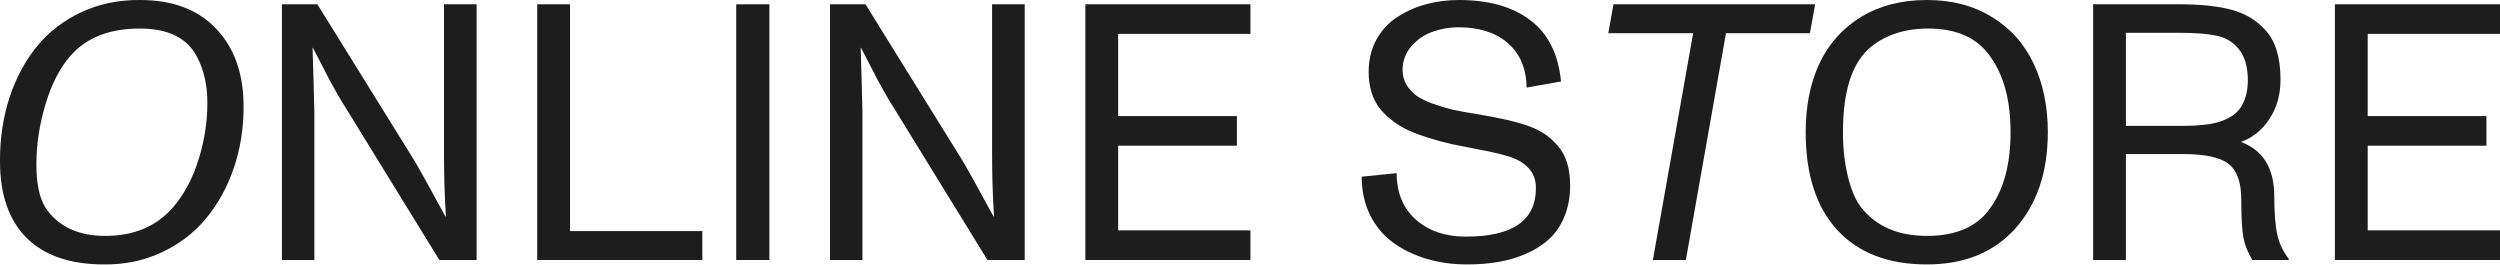 <?xml version="1.0" encoding="UTF-8"?> <svg xmlns="http://www.w3.org/2000/svg" width="2568" height="272" viewBox="0 0 2568 272" fill="none"> <path d="M0.003 165.764C-0.119 142.442 3.117 120.647 9.71 100.378C16.426 79.987 25.889 62.343 38.099 47.447C50.309 32.55 65.511 20.89 83.704 12.465C102.02 3.917 122.106 -0.234 143.962 0.01C177.54 0.01 203.609 9.9 222.168 29.681C240.85 49.34 250.191 75.836 250.191 109.17C250.313 131.514 246.955 152.699 240.117 172.724C233.28 192.626 223.695 209.965 211.362 224.739C199.152 239.392 183.95 250.93 165.757 259.355C147.686 267.78 128.028 271.871 106.782 271.627C72.227 271.627 45.792 262.591 27.476 244.52C9.161 226.327 0.003 200.075 0.003 165.764ZM178.028 212.651C189.384 199.342 198.053 182.98 204.036 163.566C210.019 144.396 213.011 125.104 213.011 105.69C213.011 87.619 209.531 71.99 202.571 58.802C192.681 39.144 173.022 29.315 143.596 29.315C112.46 29.315 88.711 38.656 72.349 57.337C61.604 69.547 53.057 86.153 46.707 107.155C40.48 128.157 37.367 148.67 37.367 168.694C37.367 188.231 40.419 203.005 46.524 213.018C59.467 232.554 80.041 242.322 108.247 242.322C137.674 242.322 160.934 232.432 178.028 212.651Z" fill="#1D1D1D"></path> <path d="M289.569 4.406H326.016L424.553 163.2C428.704 169.793 439.694 189.513 457.52 222.358H458.07C457.948 220.283 457.643 215.215 457.154 207.157C456.788 198.976 456.544 192.199 456.422 186.827C456.177 177.303 456.055 166.924 456.055 155.691V4.406H489.572V267.048H451.293L353.673 108.437C350.498 103.675 345.492 95.006 338.654 82.429L321.438 49.095H321.071L322.17 86.275C322.659 103.858 322.903 113.748 322.903 115.946V267.048H289.569V4.406Z" fill="#1D1D1D"></path> <path d="M721.445 237.377V267.048H551.844V4.406H585.545V237.377H721.445Z" fill="#1D1D1D"></path> <path d="M756.244 4.406H790.31V267.048H756.244V4.406Z" fill="#1D1D1D"></path> <path d="M852.582 4.406H889.03L987.566 163.2C991.718 169.793 1002.71 189.513 1020.53 222.358H1021.08C1020.96 220.283 1020.66 215.215 1020.17 207.157C1019.8 198.976 1019.56 192.199 1019.44 186.827C1019.19 177.303 1019.07 166.924 1019.07 155.691V4.406H1052.59V267.048H1014.31L916.686 108.437C913.511 103.675 908.505 95.006 901.667 82.429L884.451 49.095H884.085L885.184 86.275C885.672 103.858 885.916 113.748 885.916 115.946V267.048H852.582V4.406Z" fill="#1D1D1D"></path> <path d="M1114.86 4.406H1284.46V34.809H1148.56V119.243H1270.54V149.646H1148.56V236.644H1284.46V267.048H1114.86V4.406Z" fill="#1D1D1D"></path> <path d="M1398.75 181.515L1434.64 177.852C1434.64 197.999 1441.24 213.933 1454.42 225.655C1467.61 237.255 1484.77 243.055 1505.89 243.055C1553.75 243.055 1577.69 226.449 1577.69 193.237C1577.69 184.69 1575.06 177.73 1569.81 172.358C1564.56 166.863 1557.54 162.895 1548.75 160.453C1542.03 158.255 1531.04 155.752 1515.78 152.943C1512.24 152.333 1504.24 150.745 1491.79 148.181C1473.35 143.908 1458.33 139.146 1446.73 133.895C1435.25 128.523 1425.61 121.258 1417.79 112.1C1409.86 101.966 1405.89 89.206 1405.89 73.821C1405.89 61.489 1408.51 50.499 1413.76 40.853C1419.14 31.085 1426.28 23.332 1435.19 17.593C1444.11 11.732 1453.94 7.336 1464.68 4.406C1475.43 1.475 1486.78 0.01 1498.75 0.01C1529.27 0.01 1553.63 6.909 1571.83 20.706C1590.14 34.382 1600.7 55.384 1603.51 83.711L1568.16 89.939C1567.8 70.402 1561.39 55.2 1548.93 44.333C1536.48 33.466 1519.5 28.033 1498.01 28.033C1488.61 28.033 1479.64 29.62 1471.09 32.795C1462.67 35.847 1455.46 40.853 1449.48 47.813C1443.62 54.773 1440.69 62.954 1440.69 72.356C1440.81 77.85 1442.21 82.857 1444.9 87.374C1447.71 91.77 1451.19 95.494 1455.34 98.547C1459.61 101.477 1465.17 104.163 1472.01 106.605C1478.84 109.047 1485.56 111.062 1492.15 112.65C1498.87 114.115 1506.87 115.58 1516.15 117.045C1540.08 120.952 1558.09 125.104 1570.18 129.5C1582.39 133.773 1592.34 140.489 1600.03 149.646C1608.58 159.293 1612.85 172.907 1612.85 190.49C1612.85 202.334 1610.9 212.957 1606.99 222.358C1603.21 231.638 1598.02 239.331 1591.42 245.436C1584.95 251.419 1577.14 256.425 1567.98 260.454C1558.82 264.484 1549.24 267.353 1539.22 269.062C1529.21 270.772 1518.53 271.627 1507.17 271.627C1492.15 271.627 1478.11 269.673 1465.05 265.766C1452.1 261.858 1440.63 256.242 1430.61 248.916C1420.72 241.589 1412.91 232.127 1407.17 220.527C1401.55 208.927 1398.75 195.923 1398.75 181.515Z" fill="#1D1D1D"></path> <path d="M1859.19 34.077H1772.93L1731.72 267.048H1697.84L1739.23 34.077H1652.05L1657.36 4.406H1864.5L1859.19 34.077Z" fill="#1D1D1D"></path> <path d="M1854.8 135.727C1854.8 108.742 1859.56 85.115 1869.08 64.847C1878.73 44.578 1893.02 28.704 1911.94 17.227C1930.87 5.749 1953.33 0.01 1979.34 0.01C2004.98 0.01 2027.21 5.81 2046.01 17.41C2064.94 28.887 2079.22 44.822 2088.87 65.213C2098.64 85.604 2103.52 109.109 2103.52 135.727C2103.52 176.631 2092.47 209.538 2070.37 234.447C2048.27 259.233 2017.93 271.627 1979.34 271.627C1939.66 271.627 1908.95 259.844 1887.22 236.278C1865.6 212.712 1854.8 179.195 1854.8 135.727ZM2044.91 213.018C2058.46 193.97 2065.24 168.206 2065.24 135.727C2065.24 103.492 2058.46 77.85 2044.91 58.802C2031.6 39.144 2010.23 29.315 1980.81 29.315C1965.54 29.315 1952.05 31.879 1940.33 37.007C1928.61 42.136 1919.45 48.912 1912.86 57.337C1899.67 74.187 1893.08 100.317 1893.08 135.727C1893.08 152.455 1894.79 167.718 1898.21 181.515C1901.62 195.313 1906.14 205.814 1911.76 213.018C1927.14 232.554 1949.67 242.322 1979.34 242.322C2009.75 242.322 2031.6 232.554 2044.91 213.018Z" fill="#1D1D1D"></path> <path d="M2351.14 265.949L2350.78 267.048H2313.6C2308.96 259.477 2305.9 251.846 2304.44 244.154C2302.97 236.461 2302.24 223.457 2302.24 205.142C2302.24 187.559 2297.97 175.349 2289.42 168.511C2280.87 161.674 2265.18 158.255 2242.35 158.255H2183.74V267.048H2150.04V4.406H2238.87C2260.48 4.406 2278.31 6.298 2292.35 10.084C2306.52 13.869 2318.24 21.012 2327.52 31.513C2337.53 42.624 2342.54 59.352 2342.54 81.697C2342.54 97.204 2338.75 110.696 2331.18 122.173C2323.61 133.651 2313.84 141.527 2301.88 145.8C2324.71 154.347 2336.12 172.907 2336.12 201.479C2336.12 218.451 2337.16 231.638 2339.24 241.04C2341.31 250.32 2345.28 258.623 2351.14 265.949ZM2309.02 83.162C2309.02 68.754 2305.84 57.764 2299.49 50.194C2293.27 42.502 2284.96 37.862 2274.59 36.275C2265.92 34.565 2254.01 33.71 2238.87 33.71H2183.74V129.316H2238.5C2244.73 129.316 2250.16 129.194 2254.8 128.95C2259.44 128.706 2264.33 128.218 2269.46 127.485C2274.59 126.63 2278.92 125.531 2282.46 124.188C2286.12 122.845 2289.66 121.075 2293.08 118.877C2296.5 116.557 2299.31 113.809 2301.51 110.635C2303.71 107.338 2305.48 103.431 2306.82 98.913C2308.16 94.273 2308.9 89.023 2309.02 83.162Z" fill="#1D1D1D"></path> <path d="M2398.4 4.406H2568V34.809H2432.1V119.243H2554.08V149.646H2432.1V236.644H2568V267.048H2398.4V4.406Z" fill="#1D1D1D"></path> </svg> 